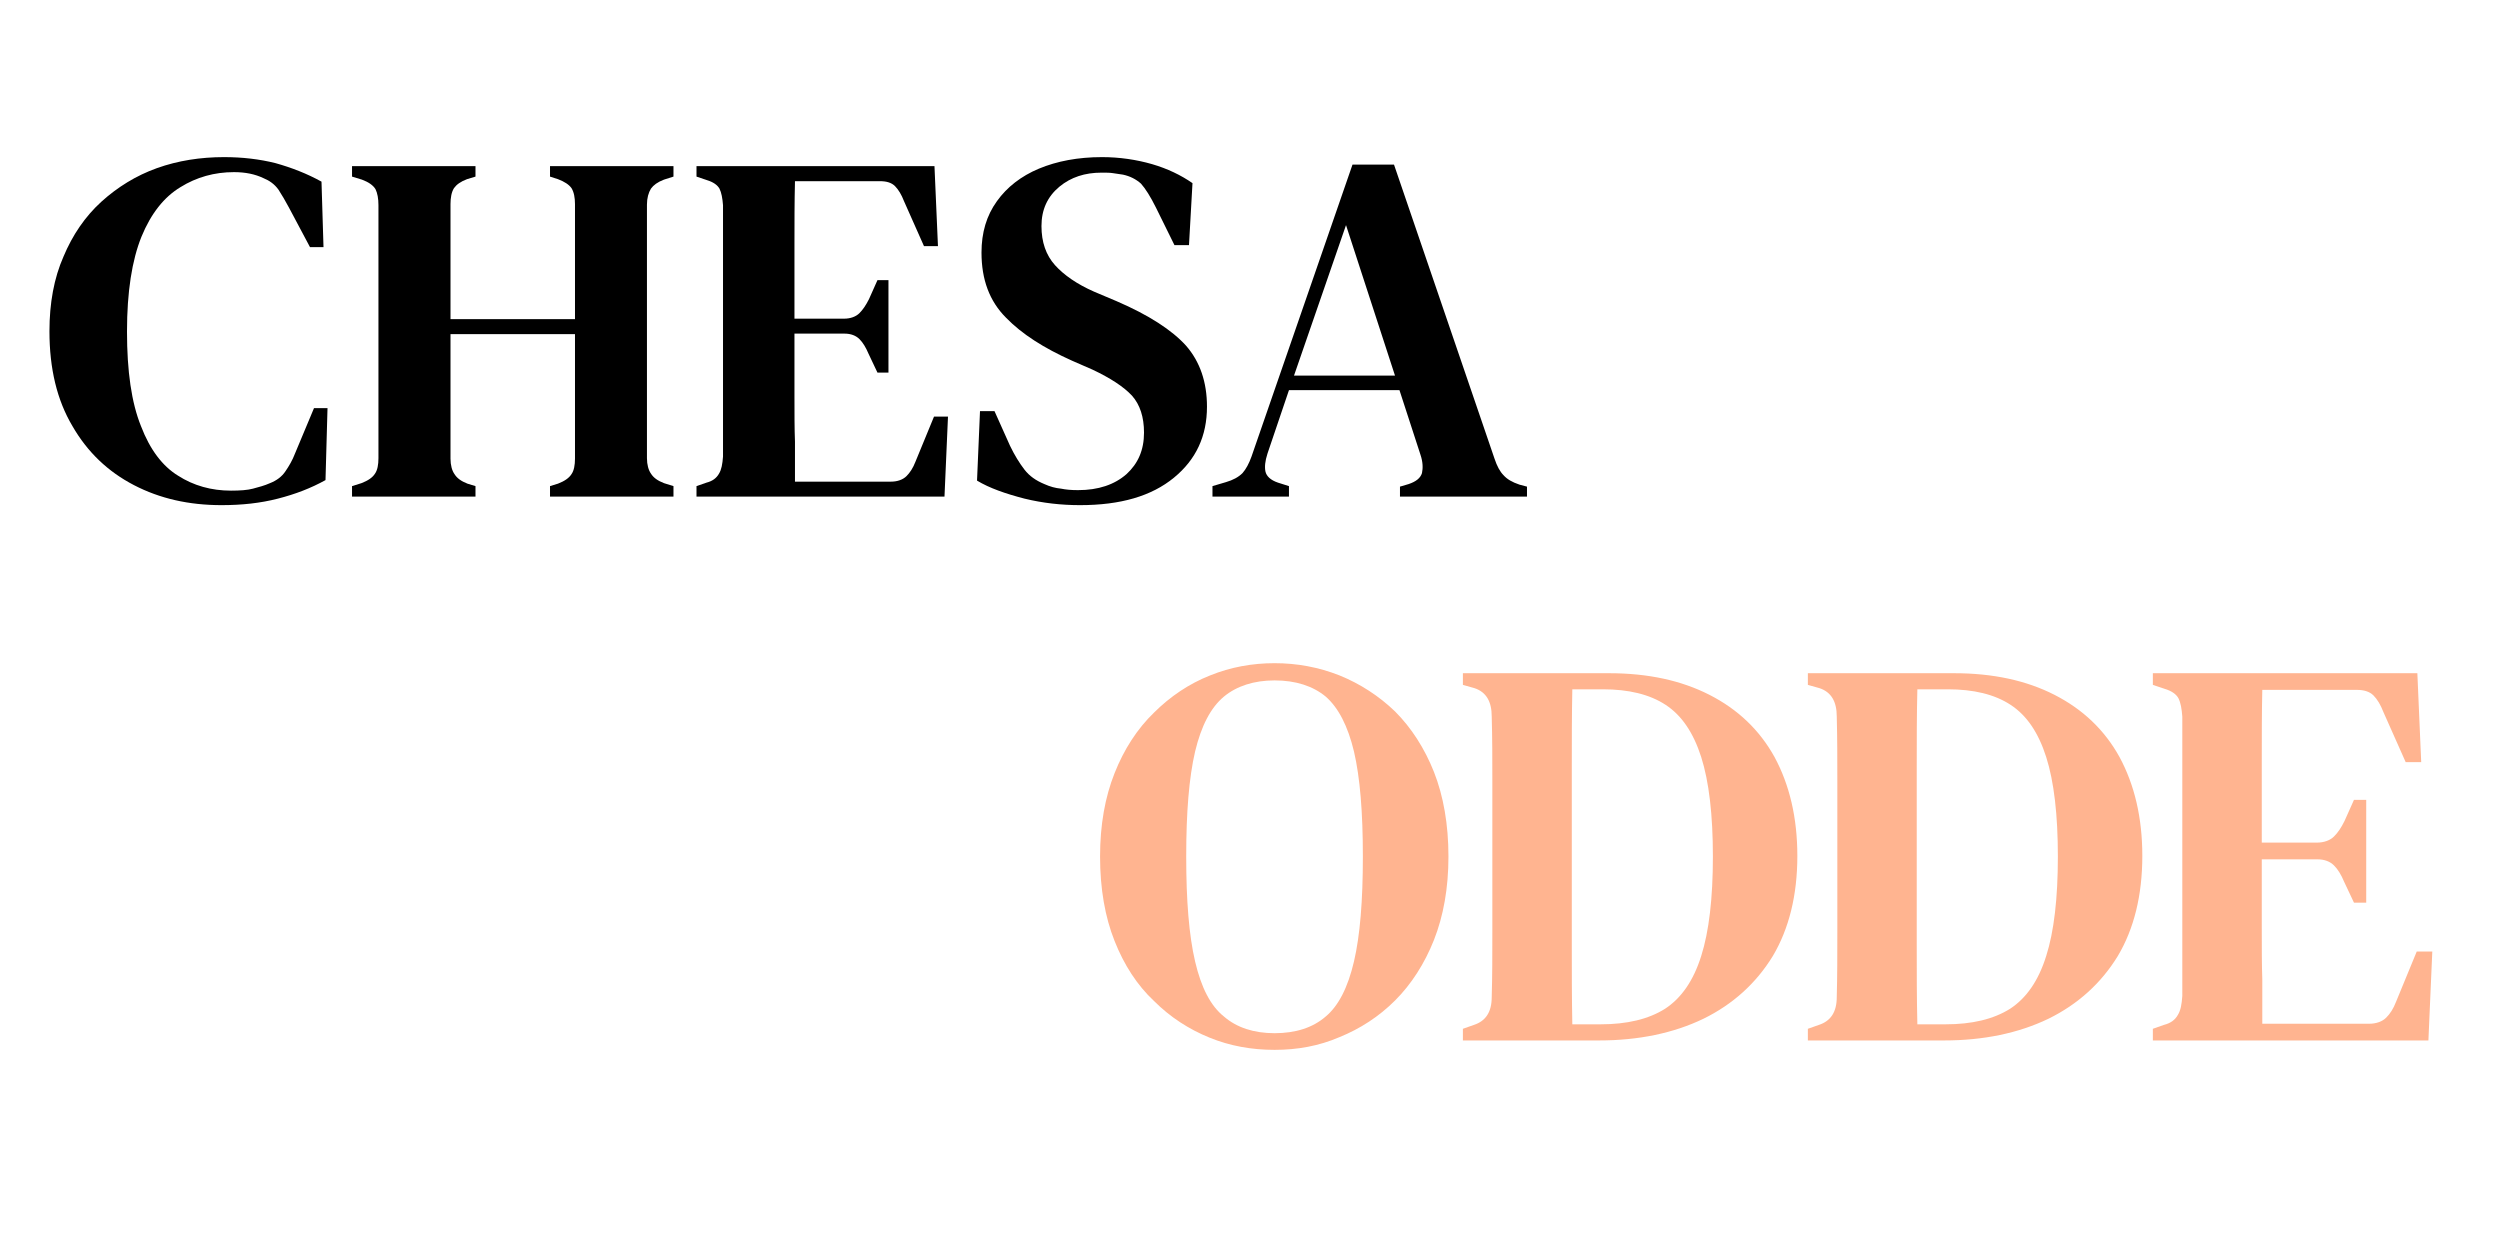 <?xml version="1.0" encoding="UTF-8"?>
<svg xmlns="http://www.w3.org/2000/svg" xmlns:xlink="http://www.w3.org/1999/xlink" width="190px" height="95px" viewBox="0 0 190 95" version="1.1">
<g id="surface1">
<path style=" stroke:none;fill-rule:nonzero;fill:rgb(0%,0%,0%);fill-opacity:1;" d="M 16.832 38.391 C 14.363 38.391 12.156 37.895 10.184 36.871 C 8.203 35.844 6.648 34.363 5.508 32.387 C 4.332 30.41 3.758 28.02 3.758 25.168 C 3.758 23.039 4.105 21.137 4.824 19.504 C 5.508 17.871 6.457 16.465 7.711 15.324 C 8.93 14.223 10.336 13.348 11.93 12.777 C 13.527 12.207 15.238 11.941 17.023 11.941 C 18.43 11.941 19.719 12.094 20.938 12.398 C 22.152 12.738 23.332 13.195 24.434 13.805 L 24.586 18.781 L 23.559 18.781 L 21.961 15.777 C 21.699 15.285 21.43 14.828 21.164 14.414 C 20.859 13.992 20.48 13.727 20.023 13.539 C 19.379 13.234 18.656 13.082 17.781 13.082 C 16.301 13.082 14.934 13.465 13.715 14.223 C 12.461 14.98 11.473 16.234 10.754 17.984 C 10.031 19.773 9.652 22.164 9.652 25.203 C 9.652 28.207 9.992 30.602 10.715 32.387 C 11.398 34.176 12.352 35.426 13.527 36.148 C 14.707 36.91 16.07 37.289 17.555 37.289 C 18.238 37.289 18.809 37.25 19.227 37.137 C 19.645 37.023 20.102 36.91 20.52 36.719 C 21.012 36.527 21.43 36.223 21.699 35.809 C 21.961 35.426 22.23 34.973 22.418 34.473 L 23.863 31.02 L 24.891 31.02 L 24.738 36.488 C 23.637 37.098 22.453 37.555 21.125 37.895 C 19.797 38.238 18.391 38.391 16.832 38.391 Z M 16.832 38.391 "/>
<path style=" stroke:none;fill-rule:nonzero;fill:rgb(0%,0%,0%);fill-opacity:1;" d="M 26.754 37.742 L 26.754 36.945 L 27.473 36.719 C 27.965 36.527 28.309 36.301 28.5 35.996 C 28.688 35.73 28.762 35.312 28.762 34.82 L 28.762 15.59 C 28.762 15.098 28.688 14.676 28.535 14.371 C 28.348 14.07 28.008 13.84 27.508 13.652 L 26.754 13.422 L 26.754 12.625 L 36.137 12.625 L 36.137 13.422 L 35.492 13.617 C 34.996 13.805 34.695 14.031 34.504 14.297 C 34.312 14.602 34.238 15.023 34.238 15.516 L 34.238 24.254 L 43.699 24.254 L 43.699 15.516 C 43.699 15.023 43.621 14.602 43.434 14.297 C 43.242 14.031 42.902 13.805 42.406 13.617 L 41.801 13.422 L 41.801 12.625 L 51.184 12.625 L 51.184 13.422 L 50.461 13.652 C 49.969 13.84 49.664 14.07 49.473 14.336 C 49.285 14.641 49.168 15.059 49.168 15.551 L 49.168 34.82 C 49.168 35.312 49.285 35.73 49.473 35.996 C 49.664 36.301 49.969 36.527 50.461 36.719 L 51.184 36.945 L 51.184 37.742 L 41.801 37.742 L 41.801 36.945 L 42.406 36.758 C 42.902 36.566 43.242 36.336 43.434 36.035 C 43.621 35.77 43.699 35.352 43.699 34.855 L 43.699 25.395 L 34.238 25.395 L 34.238 34.855 C 34.238 35.352 34.352 35.77 34.543 36.035 C 34.73 36.336 35.035 36.566 35.527 36.758 L 36.137 36.945 L 36.137 37.742 Z M 26.754 37.742 "/>
<path style=" stroke:none;fill-rule:nonzero;fill:rgb(0%,0%,0%);fill-opacity:1;" d="M 52.934 37.742 L 52.934 36.945 L 53.695 36.68 C 54.148 36.566 54.453 36.336 54.645 35.996 C 54.832 35.691 54.906 35.273 54.949 34.703 L 54.949 15.59 C 54.906 15.059 54.832 14.641 54.68 14.336 C 54.527 14.07 54.223 13.84 53.73 13.691 L 52.934 13.422 L 52.934 12.625 L 71.02 12.625 L 71.285 18.707 L 70.223 18.707 L 68.703 15.285 C 68.512 14.793 68.285 14.414 68.02 14.145 C 67.754 13.879 67.371 13.77 66.879 13.77 L 60.418 13.77 C 60.379 15.324 60.379 16.957 60.379 18.59 L 60.379 24.219 L 64.145 24.219 C 64.637 24.219 65.051 24.066 65.32 23.797 C 65.586 23.531 65.812 23.191 66.043 22.734 L 66.688 21.289 L 67.523 21.289 L 67.523 28.32 L 66.688 28.32 L 66.004 26.875 C 65.812 26.422 65.586 26.039 65.32 25.773 C 65.051 25.508 64.676 25.355 64.18 25.355 L 60.379 25.355 L 60.379 30.07 C 60.379 31.398 60.379 32.574 60.418 33.566 C 60.418 34.59 60.418 35.617 60.418 36.605 L 67.715 36.605 C 68.207 36.605 68.625 36.453 68.895 36.184 C 69.156 35.922 69.387 35.578 69.578 35.082 L 70.984 31.664 L 72.047 31.664 L 71.781 37.742 Z M 52.934 37.742 "/>
<path style=" stroke:none;fill-rule:nonzero;fill:rgb(0%,0%,0%);fill-opacity:1;" d="M 82.078 38.391 C 80.672 38.391 79.266 38.238 77.859 37.895 C 76.414 37.52 75.203 37.098 74.254 36.527 L 74.48 31.246 L 75.582 31.246 L 76.758 33.871 C 77.102 34.59 77.48 35.199 77.859 35.691 C 78.242 36.184 78.734 36.527 79.379 36.793 C 79.801 36.984 80.215 37.098 80.637 37.137 C 81.012 37.215 81.434 37.25 81.926 37.25 C 83.484 37.25 84.703 36.832 85.613 36.035 C 86.488 35.234 86.945 34.211 86.945 32.879 C 86.945 31.703 86.641 30.754 86.031 30.07 C 85.387 29.383 84.398 28.738 83.027 28.09 L 81.469 27.41 C 79.344 26.457 77.668 25.395 76.453 24.141 C 75.203 22.887 74.594 21.254 74.594 19.199 C 74.594 17.68 74.973 16.387 75.77 15.285 C 76.531 14.223 77.598 13.387 78.961 12.816 C 80.332 12.246 81.926 11.941 83.754 11.941 C 85.082 11.941 86.371 12.133 87.551 12.473 C 88.73 12.816 89.754 13.312 90.629 13.918 L 90.363 18.629 L 89.258 18.629 L 87.852 15.777 C 87.438 14.945 87.055 14.336 86.715 13.957 C 86.336 13.617 85.879 13.387 85.348 13.273 C 85.043 13.234 84.777 13.195 84.586 13.16 C 84.355 13.121 84.051 13.121 83.711 13.121 C 82.457 13.121 81.395 13.465 80.52 14.184 C 79.605 14.945 79.152 15.93 79.152 17.184 C 79.152 18.402 79.496 19.391 80.18 20.152 C 80.863 20.91 81.852 21.594 83.145 22.164 L 84.855 22.887 C 87.32 23.949 89.07 25.09 90.137 26.27 C 91.199 27.484 91.73 29.043 91.73 30.906 C 91.73 33.145 90.895 34.93 89.223 36.301 C 87.512 37.707 85.156 38.391 82.078 38.391 Z M 82.078 38.391 "/>
<path style=" stroke:none;fill-rule:nonzero;fill:rgb(0%,0%,0%);fill-opacity:1;" d="M 92.148 37.742 L 92.148 36.945 L 93.176 36.641 C 93.703 36.488 94.125 36.262 94.43 35.957 C 94.695 35.656 94.922 35.234 95.113 34.703 L 102.789 12.512 L 105.945 12.512 L 113.582 34.855 C 113.77 35.426 114 35.844 114.262 36.109 C 114.531 36.414 114.91 36.641 115.48 36.832 L 116.051 36.984 L 116.051 37.742 L 106.398 37.742 L 106.398 36.984 L 107.047 36.793 C 107.613 36.605 107.953 36.336 108.07 35.957 C 108.148 35.578 108.148 35.125 107.953 34.551 L 106.359 29.652 L 97.961 29.652 L 96.328 34.473 C 96.141 35.047 96.102 35.504 96.176 35.844 C 96.254 36.184 96.555 36.488 97.125 36.68 L 97.961 36.945 L 97.961 37.742 Z M 98.344 28.547 L 106.02 28.547 L 102.297 17.109 Z M 98.344 28.547 "/>
<path style=" stroke:none;fill-rule:nonzero;fill:rgb(100%,70.588%,56.471%);fill-opacity:1;" d="M 96.867 79.789 C 95.133 79.789 93.484 79.496 91.922 78.859 C 90.363 78.227 88.93 77.301 87.703 76.074 C 86.434 74.891 85.422 73.328 84.707 71.512 C 83.984 69.699 83.605 67.547 83.605 65.098 C 83.605 62.688 83.984 60.578 84.707 58.762 C 85.422 56.949 86.434 55.387 87.703 54.16 C 88.93 52.938 90.363 51.965 91.969 51.332 C 93.531 50.699 95.176 50.402 96.867 50.402 C 98.555 50.402 100.199 50.699 101.805 51.332 C 103.367 51.965 104.805 52.895 106.027 54.074 C 107.254 55.301 108.266 56.863 108.984 58.676 C 109.699 60.496 110.082 62.648 110.082 65.098 C 110.082 67.504 109.699 69.613 108.984 71.43 C 108.266 73.246 107.254 74.809 106.027 76.035 C 104.805 77.258 103.367 78.188 101.805 78.82 C 100.242 79.496 98.598 79.789 96.867 79.789 Z M 96.867 78.523 C 98.469 78.523 99.781 78.102 100.75 77.258 C 101.719 76.453 102.438 75.062 102.902 73.074 C 103.367 71.09 103.578 68.434 103.578 65.098 C 103.578 61.762 103.367 59.102 102.902 57.113 C 102.438 55.176 101.719 53.781 100.75 52.938 C 99.781 52.137 98.469 51.711 96.867 51.711 C 95.305 51.711 93.996 52.137 93.023 52.938 C 92.008 53.781 91.293 55.176 90.828 57.113 C 90.363 59.102 90.152 61.762 90.152 65.098 C 90.152 68.434 90.363 71.09 90.828 73.074 C 91.293 75.062 92.008 76.453 93.023 77.258 C 93.996 78.102 95.305 78.523 96.867 78.523 Z M 96.867 78.523 "/>
<path style=" stroke:none;fill-rule:nonzero;fill:rgb(100%,70.588%,56.471%);fill-opacity:1;" d="M 111.18 79.074 L 111.18 78.188 L 112.023 77.891 C 112.91 77.598 113.371 76.922 113.371 75.777 C 113.418 74.176 113.418 72.527 113.418 70.84 L 113.418 59.352 C 113.418 57.707 113.418 56.102 113.371 54.457 C 113.371 53.316 112.953 52.598 112.066 52.301 L 111.18 52.051 L 111.18 51.164 L 122.281 51.164 C 125.238 51.164 127.77 51.711 129.922 52.809 C 132.078 53.91 133.723 55.473 134.867 57.539 C 136.004 59.648 136.598 62.141 136.598 65.051 C 136.598 68.051 135.961 70.586 134.738 72.652 C 133.473 74.723 131.699 76.328 129.461 77.426 C 127.18 78.523 124.52 79.074 121.523 79.074 Z M 119.496 77.848 L 121.648 77.848 C 123.633 77.848 125.281 77.465 126.547 76.664 C 127.77 75.863 128.699 74.551 129.293 72.652 C 129.883 70.797 130.18 68.262 130.18 65.098 C 130.18 61.93 129.883 59.398 129.293 57.539 C 128.699 55.684 127.812 54.371 126.59 53.57 C 125.367 52.766 123.762 52.387 121.82 52.387 L 119.496 52.387 C 119.457 54.328 119.457 56.273 119.457 58.258 L 119.457 71.852 C 119.457 73.879 119.457 75.863 119.496 77.848 Z M 119.496 77.848 "/>
<path style=" stroke:none;fill-rule:nonzero;fill:rgb(100%,70.588%,56.471%);fill-opacity:1;" d="M 137.398 79.074 L 137.398 78.188 L 138.242 77.891 C 139.129 77.598 139.594 76.922 139.594 75.777 C 139.637 74.176 139.637 72.527 139.637 70.84 L 139.637 59.352 C 139.637 57.707 139.637 56.102 139.594 54.457 C 139.594 53.316 139.172 52.598 138.285 52.301 L 137.398 52.051 L 137.398 51.164 L 148.504 51.164 C 151.457 51.164 153.992 51.711 156.145 52.809 C 158.297 53.91 159.945 55.473 161.086 57.539 C 162.223 59.648 162.816 62.141 162.816 65.051 C 162.816 68.051 162.184 70.586 160.957 72.652 C 159.691 74.723 157.918 76.328 155.68 77.426 C 153.398 78.523 150.742 79.074 147.742 79.074 Z M 145.719 77.848 L 147.871 77.848 C 149.855 77.848 151.5 77.465 152.77 76.664 C 153.992 75.863 154.922 74.551 155.512 72.652 C 156.105 70.797 156.398 68.262 156.398 65.098 C 156.398 61.93 156.105 59.398 155.512 57.539 C 154.922 55.684 154.035 54.371 152.809 53.57 C 151.586 52.766 149.98 52.387 148.035 52.387 L 145.719 52.387 C 145.672 54.328 145.672 56.273 145.672 58.258 L 145.672 71.852 C 145.672 73.879 145.672 75.863 145.719 77.848 Z M 145.719 77.848 "/>
<path style=" stroke:none;fill-rule:nonzero;fill:rgb(100%,70.588%,56.471%);fill-opacity:1;" d="M 163.617 79.074 L 163.617 78.188 L 164.461 77.891 C 164.969 77.762 165.309 77.512 165.52 77.129 C 165.73 76.789 165.812 76.328 165.855 75.695 L 165.855 54.457 C 165.812 53.863 165.73 53.402 165.559 53.062 C 165.395 52.766 165.055 52.512 164.504 52.348 L 163.617 52.051 L 163.617 51.164 L 183.719 51.164 L 184.012 57.922 L 182.832 57.922 L 181.141 54.121 C 180.93 53.57 180.676 53.148 180.383 52.852 C 180.086 52.559 179.66 52.43 179.113 52.43 L 171.934 52.43 C 171.895 54.16 171.895 55.977 171.895 57.789 L 171.895 64.039 L 176.074 64.039 C 176.621 64.039 177.086 63.871 177.383 63.574 C 177.68 63.281 177.934 62.902 178.184 62.395 L 178.902 60.789 L 179.832 60.789 L 179.832 68.602 L 178.902 68.602 L 178.145 66.996 C 177.934 66.488 177.68 66.066 177.383 65.773 C 177.086 65.477 176.668 65.309 176.117 65.309 L 171.895 65.309 L 171.895 70.543 C 171.895 72.023 171.895 73.328 171.934 74.426 C 171.934 75.566 171.934 76.707 171.934 77.805 L 180.043 77.805 C 180.594 77.805 181.059 77.637 181.352 77.34 C 181.648 77.047 181.898 76.664 182.109 76.113 L 183.672 72.316 L 184.855 72.316 L 184.559 79.074 Z M 163.617 79.074 "/>
</g>
</svg>
